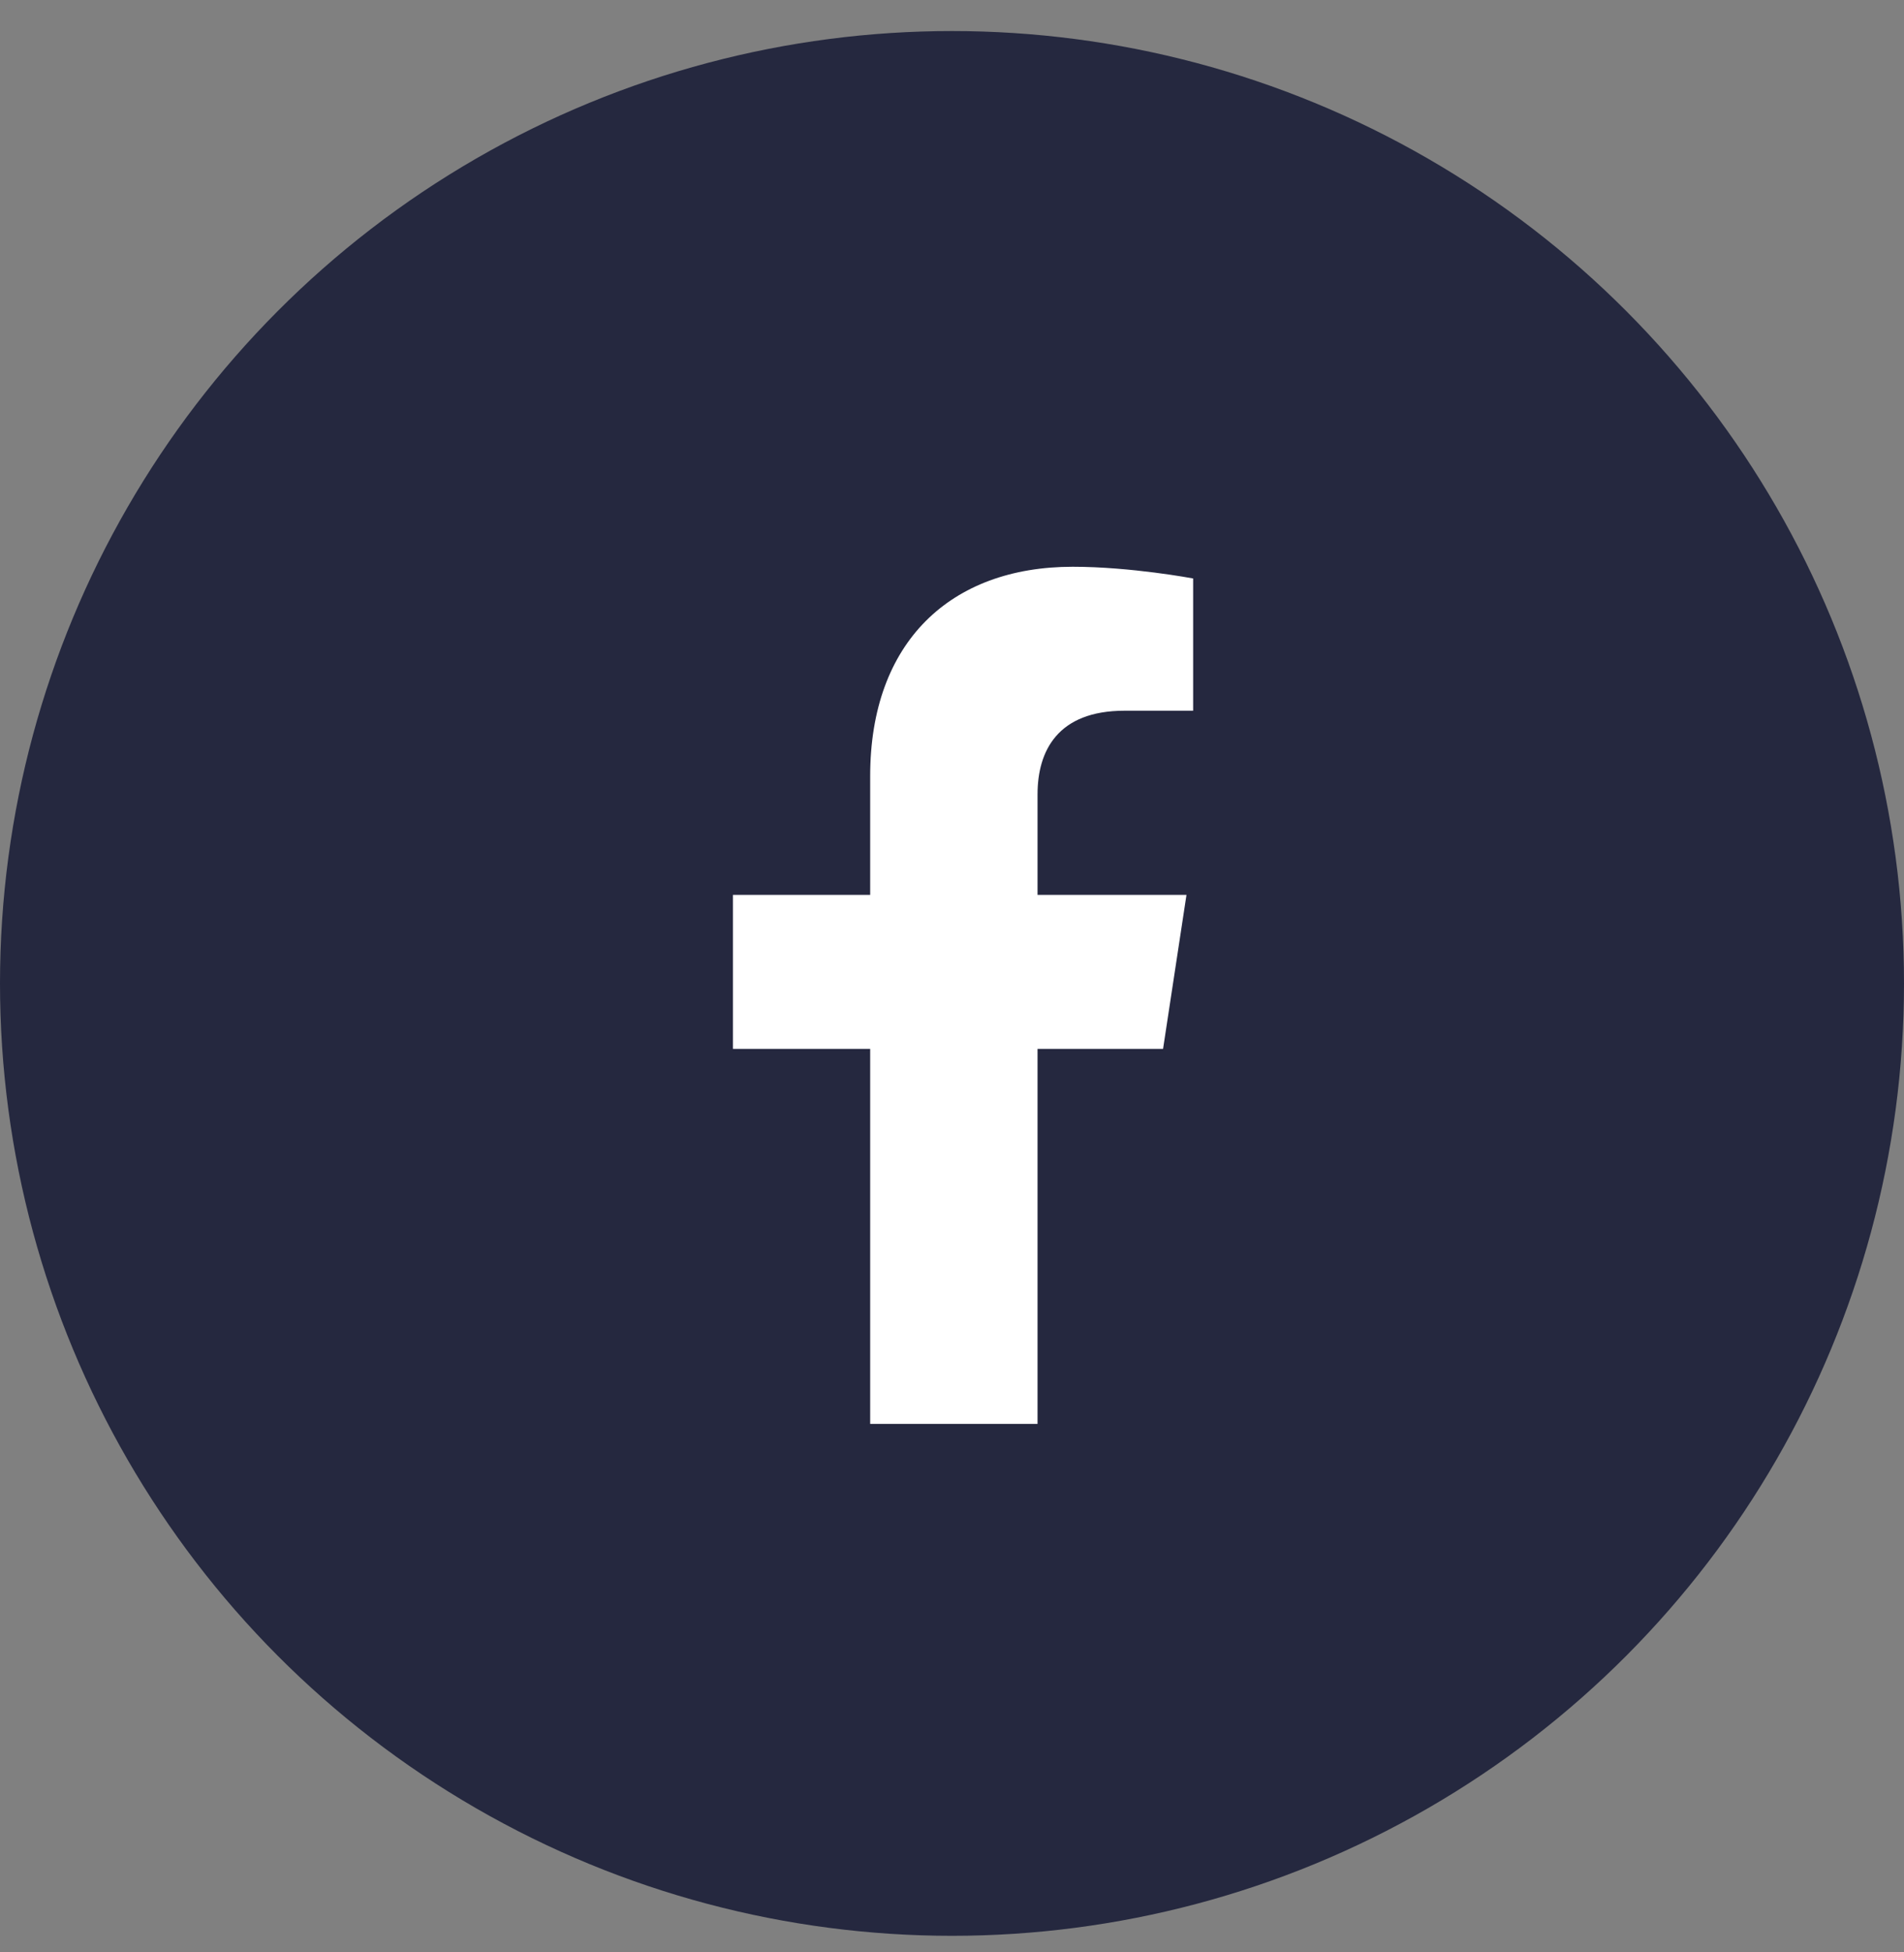 <svg width="40" height="41" viewBox="0 0 40 41" fill="none" xmlns="http://www.w3.org/2000/svg">
<rect x="0" y="0" width="40" height="41" fill="#808080" stroke="none"/>
<circle cx="20" cy="20.652" r="20" fill="#25283F"/>
<path d="M24.434 22.027L24.926 18.793H21.797V16.683C21.797 15.769 22.219 14.925 23.625 14.925H25.066V12.148C25.066 12.148 23.766 11.902 22.535 11.902C19.969 11.902 18.281 13.484 18.281 16.296V18.793H15.398V22.027H18.281V29.902H21.797V22.027H24.434Z" fill="white"/>
</svg>
